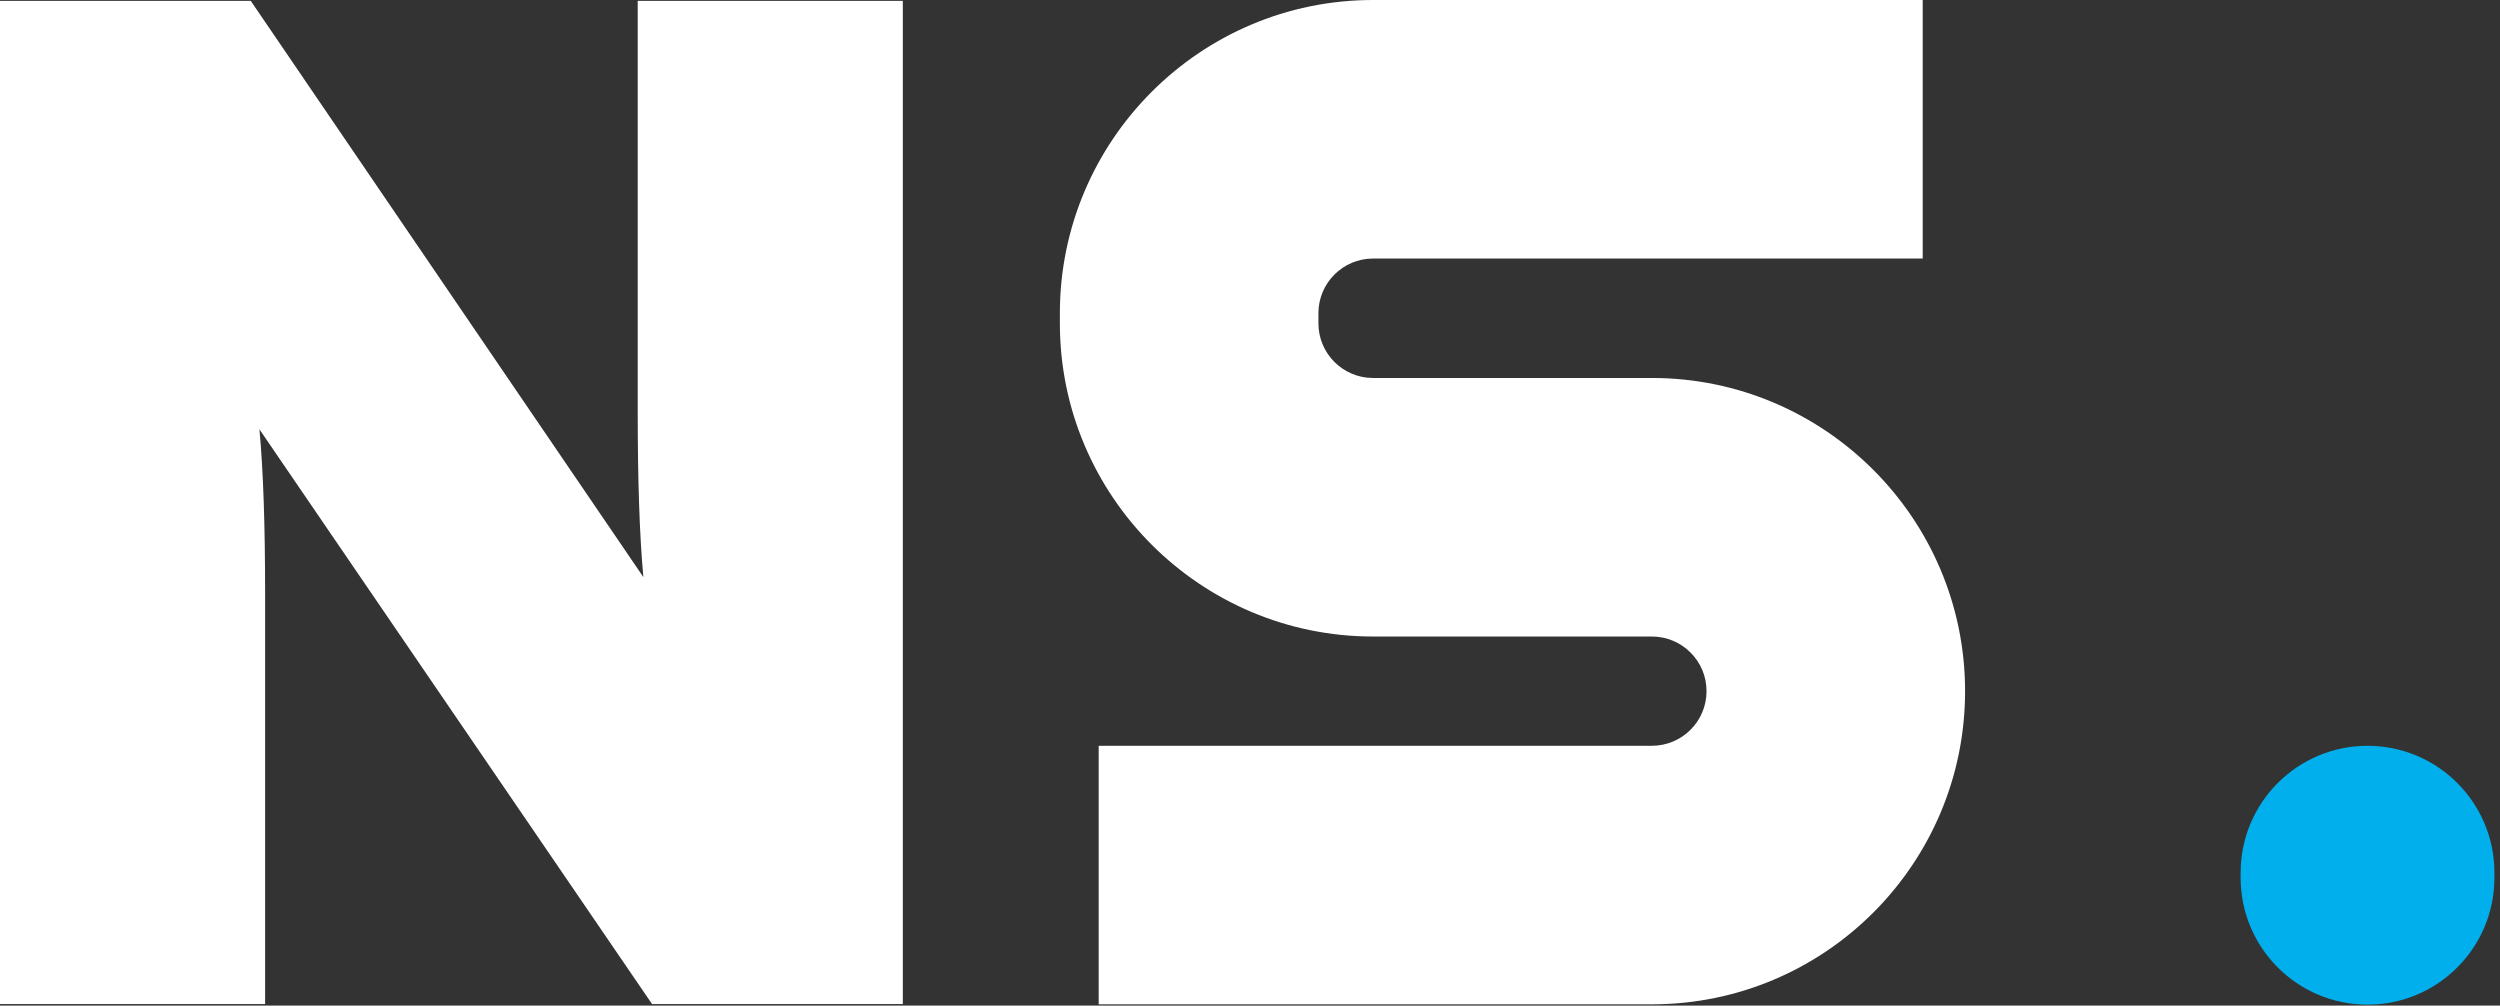 <?xml version="1.0" encoding="UTF-8"?> <svg xmlns="http://www.w3.org/2000/svg" width="179" height="72" viewBox="0 0 179 72" fill="none"><rect x="0" y="0" width="179" height="72" fill="#333333" stroke="none"/><path d="M18.982 71.889H0V0.064H17.956L46.066 41.321C45.788 38.307 45.66 34.352 45.66 29.414V0.064H64.642V71.889H46.686L18.576 30.74C18.854 33.754 18.982 37.687 18.982 42.539V71.889Z" fill="white"></path><path d="M118.276 71.91H78.666V53.398H118.276C120.435 53.398 122.188 51.646 122.188 49.487C122.188 47.328 120.435 45.575 118.276 45.575H98.311C85.955 45.575 75.887 35.528 75.887 23.151V22.424C75.887 10.068 85.934 0 98.311 0H137.665V18.512H98.311C96.152 18.512 94.399 20.265 94.399 22.424V23.151C94.399 25.31 96.152 27.063 98.311 27.063H118.276C130.632 27.063 140.7 37.11 140.7 49.487C140.7 61.864 130.653 71.91 118.276 71.91Z" fill="white"></path><path d="M178.6 62.484C178.6 57.467 174.532 53.399 169.515 53.399C164.497 53.399 160.43 57.467 160.43 62.484V62.848C160.43 67.865 164.497 71.933 169.515 71.933C174.532 71.933 178.6 67.865 178.6 62.848V62.484Z" fill="#00AFEC"></path></svg> 